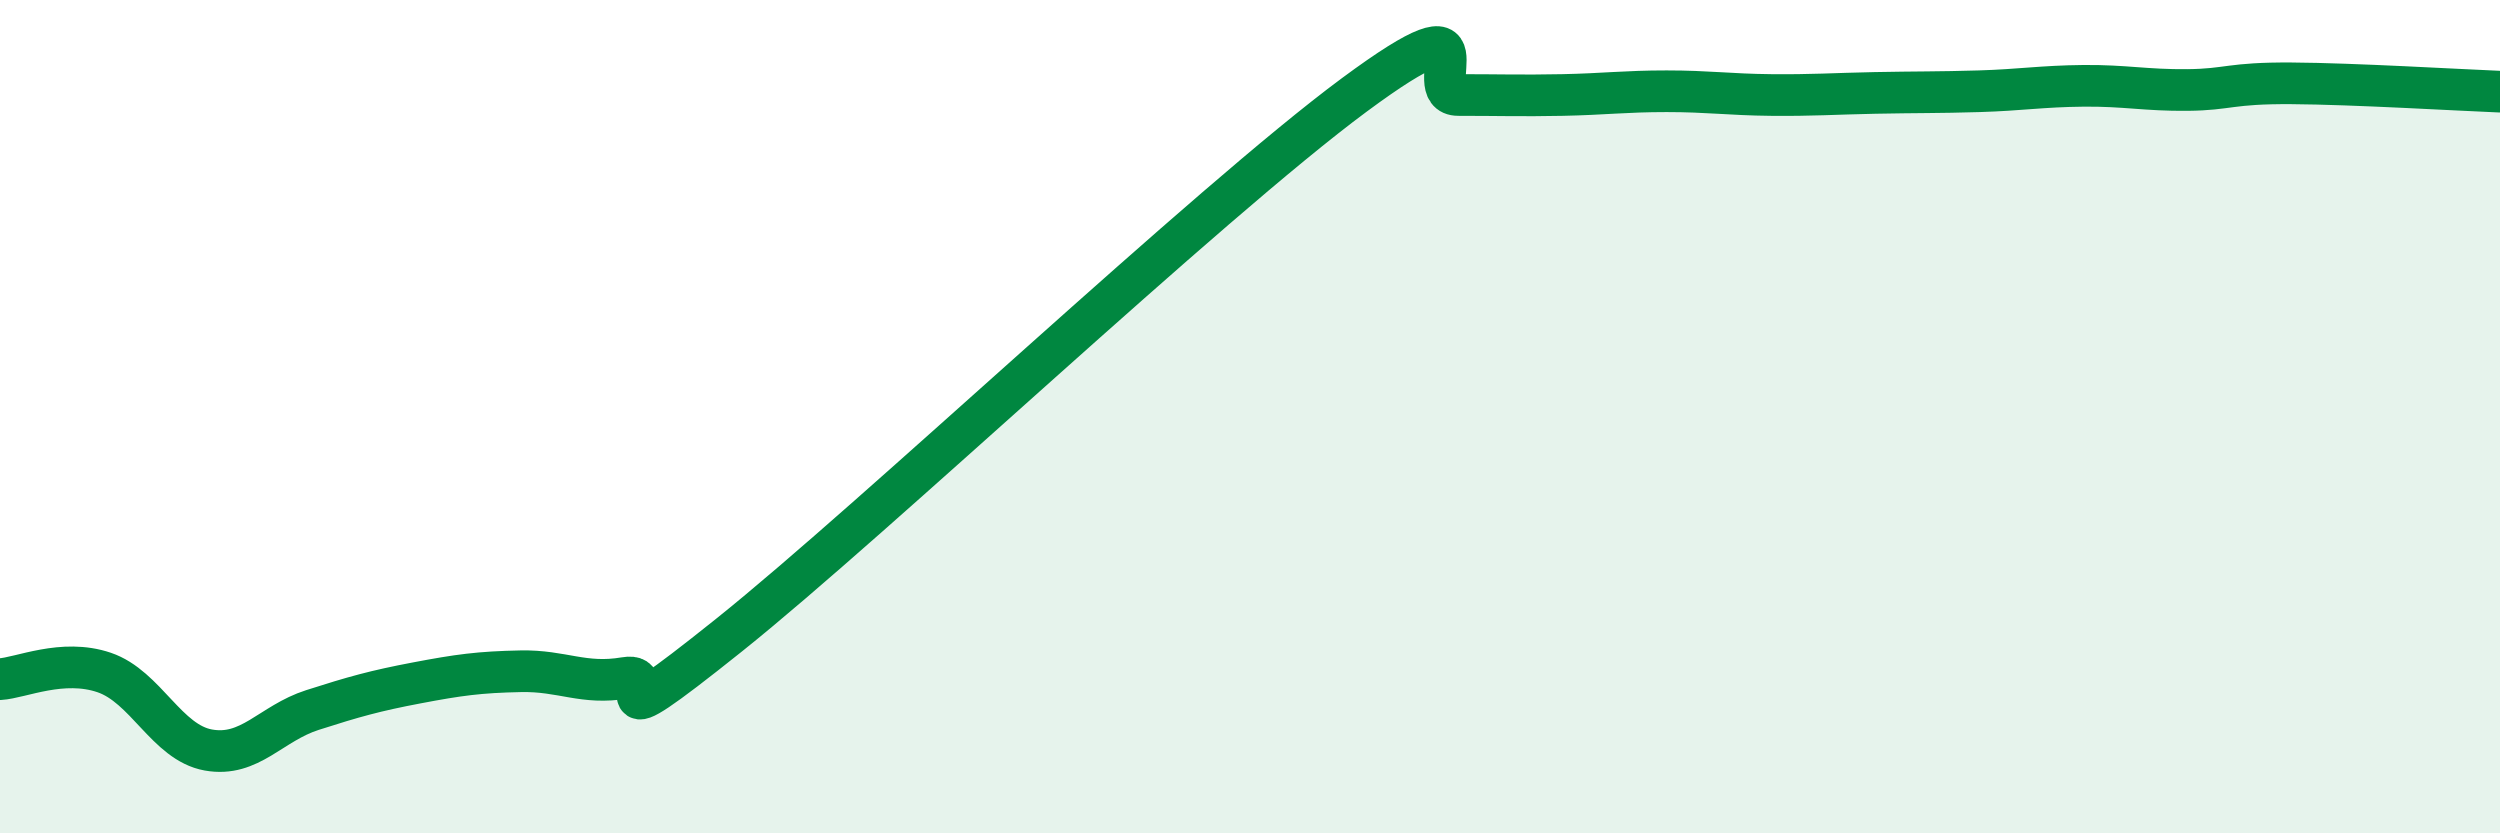 
    <svg width="60" height="20" viewBox="0 0 60 20" xmlns="http://www.w3.org/2000/svg">
      <path
        d="M 0,16.3 C 0.5,16.27 1.5,15.8 2.5,16.14 C 3.5,16.48 4,17.82 5,18 C 6,18.18 6.5,17.36 7.5,17.04 C 8.5,16.72 9,16.58 10,16.39 C 11,16.2 11.5,16.13 12.5,16.11 C 13.5,16.09 14,16.44 15,16.27 C 16,16.1 14,18.04 17.5,15.24 C 21,12.44 29,4.87 32.5,2.28 C 36,-0.31 34,2.28 35,2.28 C 36,2.28 36.5,2.3 37.5,2.28 C 38.5,2.26 39,2.19 40,2.19 C 41,2.19 41.5,2.27 42.5,2.28 C 43.5,2.29 44,2.25 45,2.23 C 46,2.21 46.5,2.22 47.5,2.19 C 48.5,2.16 49,2.07 50,2.06 C 51,2.05 51.5,2.17 52.5,2.16 C 53.5,2.15 53.5,1.99 55,2 C 56.5,2.01 59,2.16 60,2.2L60 20L0 20Z"
        fill="#008740"
        opacity="0.1"
        stroke-linecap="round"
        stroke-linejoin="round"
      />
      <path
        d="M 0,16.3 C 0.5,16.27 1.5,15.8 2.5,16.14 C 3.5,16.48 4,17.82 5,18 C 6,18.18 6.5,17.36 7.5,17.04 C 8.5,16.72 9,16.58 10,16.39 C 11,16.2 11.5,16.13 12.5,16.11 C 13.5,16.09 14,16.44 15,16.27 C 16,16.1 14,18.04 17.5,15.24 C 21,12.44 29,4.87 32.5,2.28 C 36,-0.31 34,2.28 35,2.28 C 36,2.28 36.5,2.3 37.5,2.28 C 38.5,2.26 39,2.19 40,2.19 C 41,2.19 41.5,2.27 42.5,2.28 C 43.5,2.29 44,2.25 45,2.23 C 46,2.21 46.5,2.22 47.5,2.19 C 48.5,2.16 49,2.07 50,2.06 C 51,2.05 51.5,2.17 52.5,2.16 C 53.5,2.15 53.5,1.99 55,2 C 56.5,2.01 59,2.16 60,2.2"
        stroke="#008740"
        stroke-width="1"
        fill="none"
        stroke-linecap="round"
        stroke-linejoin="round"
      />
    </svg>
  